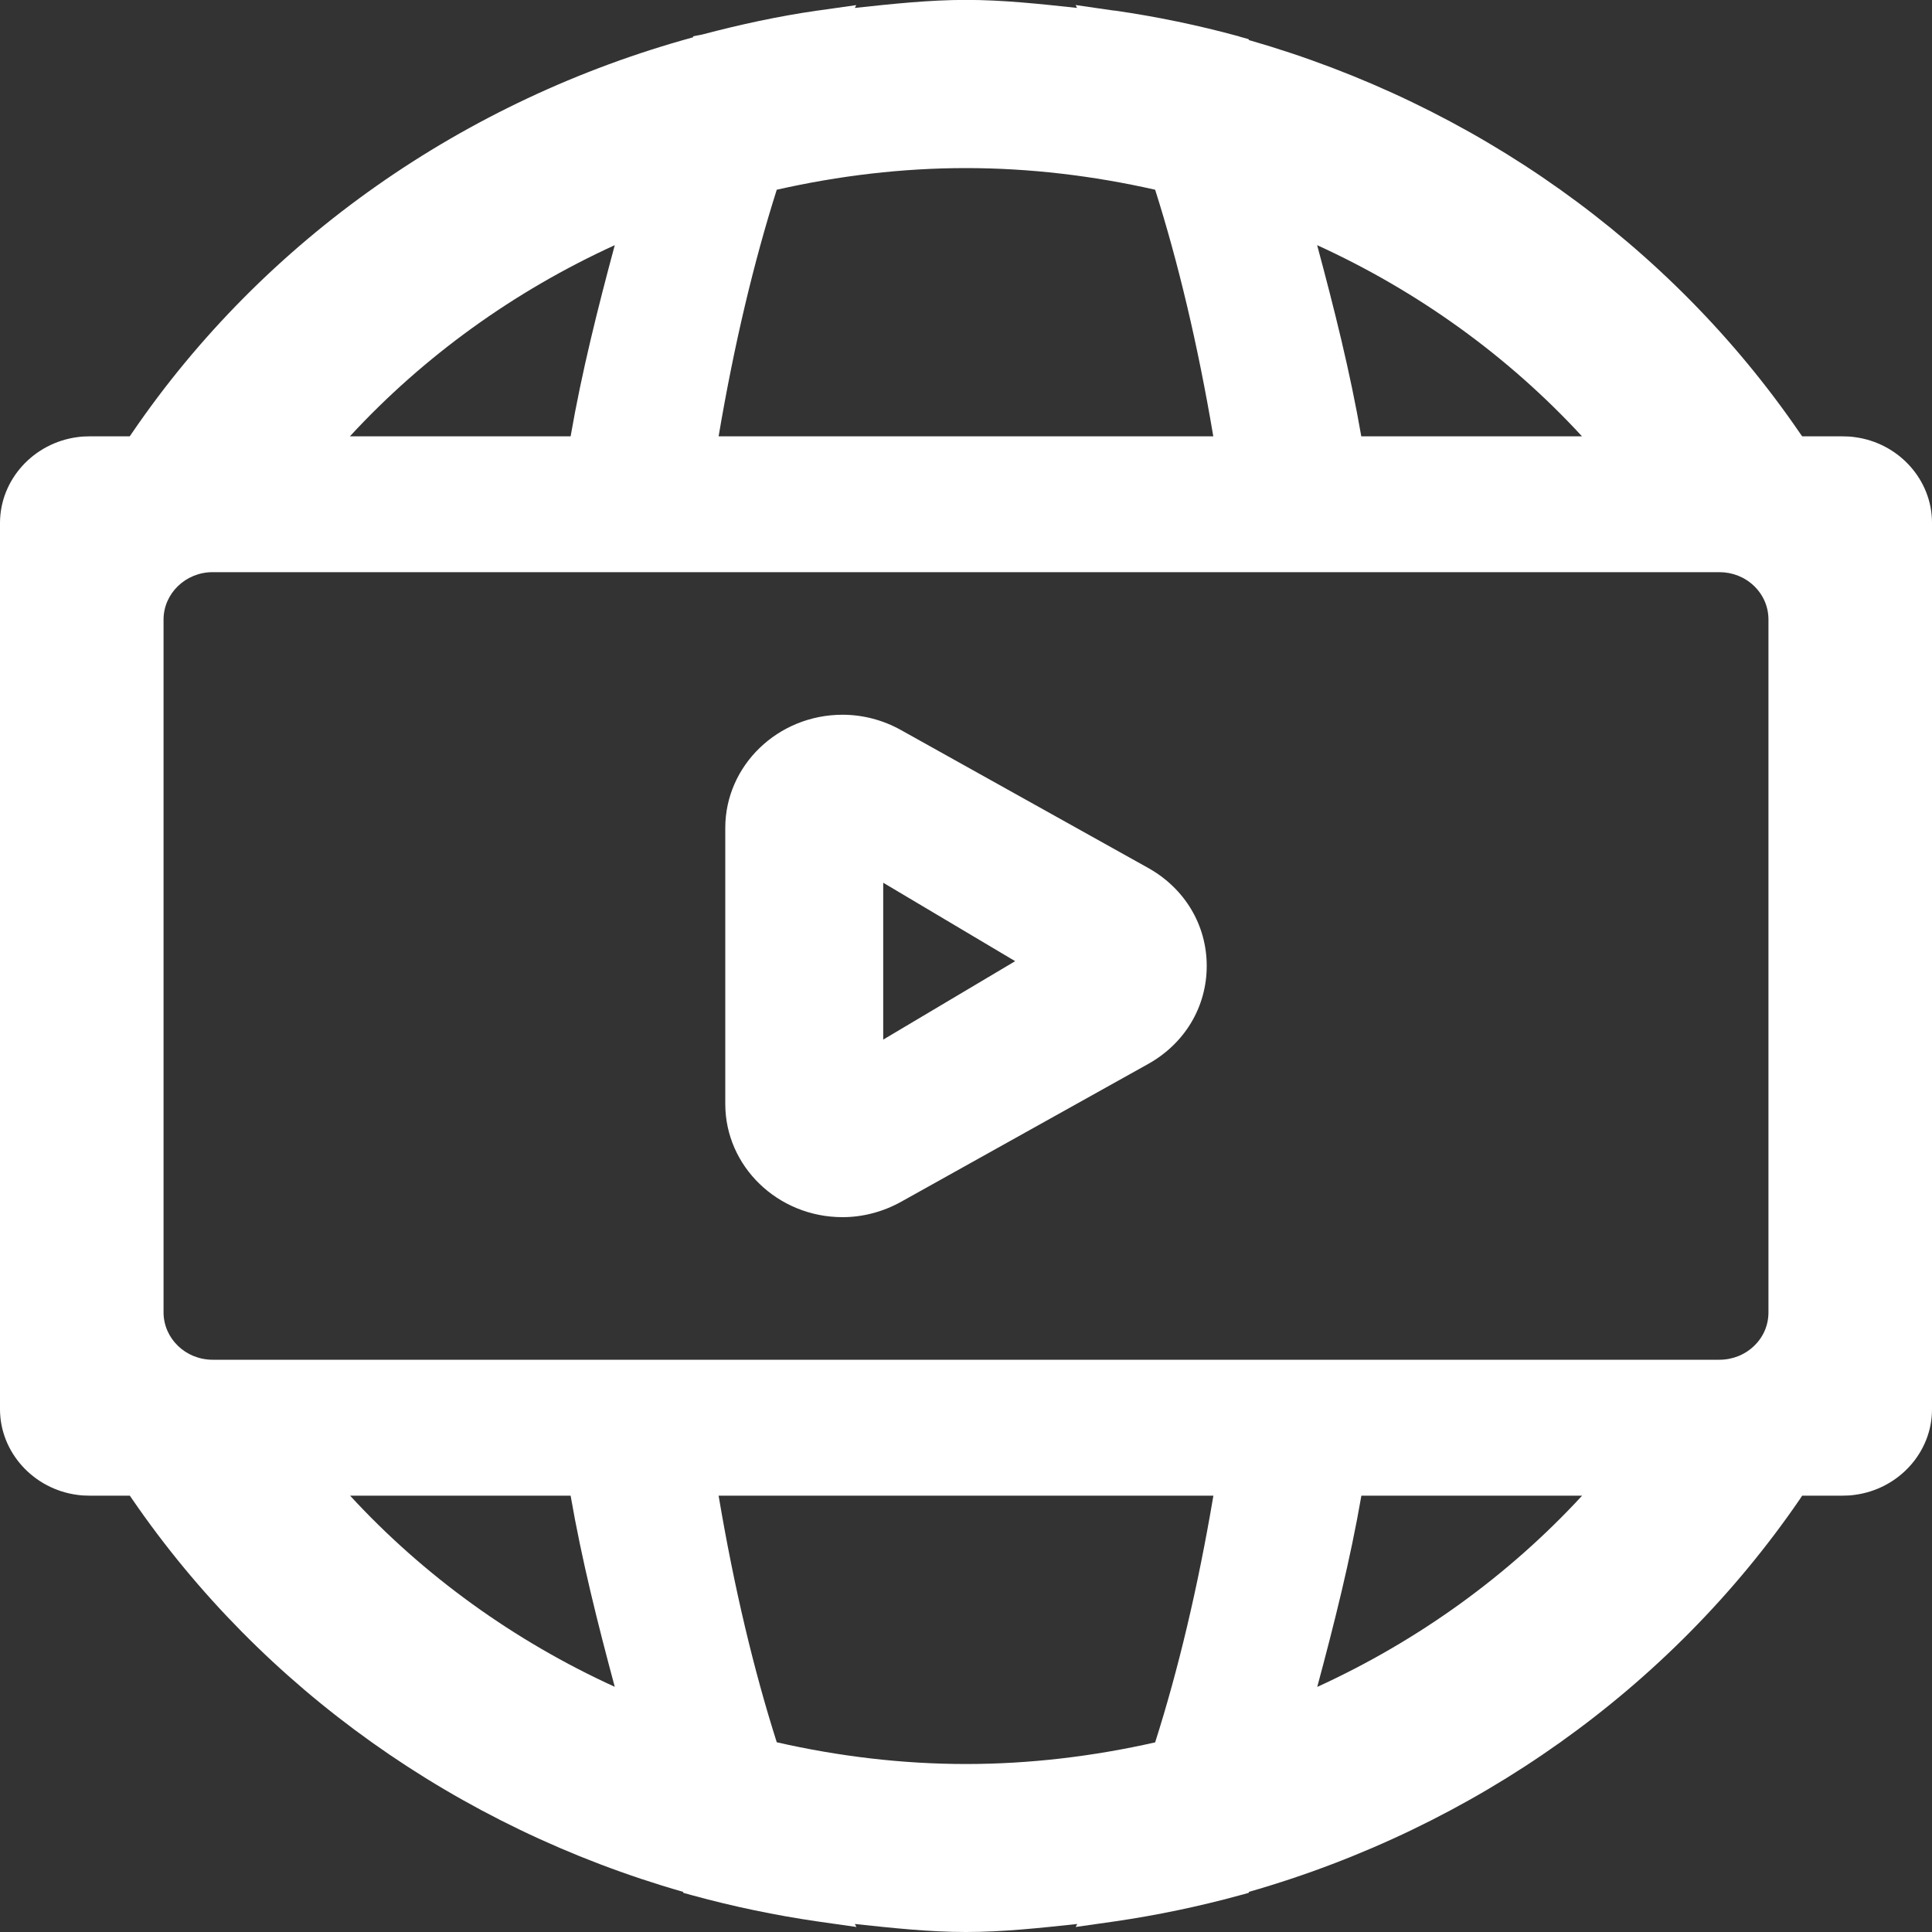 <svg 
 xmlns="http://www.w3.org/2000/svg"
 xmlns:xlink="http://www.w3.org/1999/xlink"
 width="20px" height="20px">
<rect width="100%" height="100%" fill="#333333" stroke="none"/>
<path fill-rule="evenodd" fill="rgb(255, 255, 255)"
 d="M19.198,15.475 C19.158,15.481 19.115,15.483 19.073,15.483 L18.656,15.483 L18.631,15.521 C17.286,17.482 15.262,18.916 12.930,19.584 L12.926,19.595 L12.827,19.622 C12.406,19.737 11.974,19.827 11.542,19.890 L11.135,19.948 L11.152,19.917 C10.768,19.958 10.384,20.000 10.000,20.000 C9.616,20.000 9.232,19.958 8.849,19.917 L8.866,19.948 L8.458,19.890 C8.026,19.827 7.594,19.737 7.173,19.622 L7.075,19.595 L7.070,19.584 C4.738,18.916 2.715,17.481 1.370,15.521 L1.344,15.483 L0.927,15.483 C0.885,15.483 0.842,15.481 0.801,15.475 C0.345,15.415 -0.000,15.033 -0.000,14.588 L-0.000,5.412 C0.001,4.966 0.346,4.585 0.802,4.525 C0.843,4.519 0.885,4.517 0.927,4.517 L1.343,4.517 L1.369,4.479 C2.738,2.475 4.810,1.034 7.175,0.386 L7.174,0.377 C7.205,0.368 7.239,0.365 7.271,0.357 C7.661,0.254 8.056,0.168 8.459,0.110 C8.465,0.109 8.471,0.109 8.476,0.108 L8.864,0.053 L8.849,0.082 C9.232,0.041 9.617,-0.001 10.001,-0.001 C10.384,-0.001 10.768,0.041 11.150,0.082 L11.134,0.052 L11.520,0.108 C11.528,0.109 11.536,0.109 11.543,0.110 C11.975,0.172 12.407,0.262 12.828,0.377 L12.828,0.378 C12.832,0.379 12.835,0.380 12.838,0.381 L12.925,0.405 L12.929,0.415 C15.262,1.083 17.286,2.518 18.630,4.480 L18.656,4.517 L19.073,4.517 C19.115,4.517 19.157,4.519 19.199,4.525 C19.655,4.584 20.000,4.966 20.000,5.411 L20.000,14.588 C20.001,15.034 19.655,15.416 19.198,15.475 ZM18.307,6.414 C18.307,6.283 18.255,6.160 18.159,6.067 C18.063,5.974 17.935,5.923 17.799,5.923 L2.201,5.923 C1.921,5.923 1.693,6.144 1.693,6.414 L1.693,13.585 C1.693,13.856 1.921,14.076 2.201,14.076 L17.799,14.076 C17.935,14.076 18.063,14.025 18.159,13.932 C18.255,13.840 18.307,13.717 18.307,13.585 L18.307,6.414 ZM16.378,15.483 L14.093,15.483 C13.978,16.148 13.812,16.808 13.636,17.463 C14.676,16.987 15.612,16.314 16.378,15.483 ZM10.001,18.261 C10.659,18.261 11.317,18.182 11.958,18.037 C12.196,17.290 12.400,16.437 12.561,15.483 L7.439,15.483 C7.600,16.439 7.804,17.291 8.041,18.036 C8.683,18.182 9.341,18.261 10.001,18.261 ZM6.364,17.462 C6.188,16.808 6.022,16.147 5.907,15.483 L3.624,15.483 C4.389,16.314 5.324,16.987 6.364,17.462 ZM3.622,4.517 L5.907,4.517 C6.022,3.853 6.188,3.192 6.364,2.538 C5.324,3.013 4.388,3.686 3.622,4.517 ZM9.999,1.740 C9.340,1.740 8.683,1.819 8.041,1.964 C7.804,2.711 7.600,3.564 7.439,4.517 L12.560,4.517 C12.399,3.563 12.195,2.711 11.958,1.964 C11.316,1.819 10.659,1.740 9.999,1.740 ZM13.635,2.538 C13.811,3.192 13.977,3.853 14.092,4.517 L16.377,4.517 C15.612,3.686 14.676,3.013 13.635,2.538 ZM11.886,11.014 L9.326,12.442 C9.140,12.545 8.931,12.600 8.722,12.600 L8.722,12.600 C8.052,12.600 7.508,12.074 7.508,11.428 L7.508,8.571 C7.508,7.925 8.052,7.399 8.722,7.399 C8.931,7.399 9.140,7.453 9.326,7.557 L11.886,8.985 C12.265,9.197 12.492,9.576 12.492,9.999 C12.492,10.423 12.265,10.802 11.886,11.014 ZM9.143,9.138 L9.143,10.762 L10.509,9.950 L9.143,9.138 Z"/>
</svg>